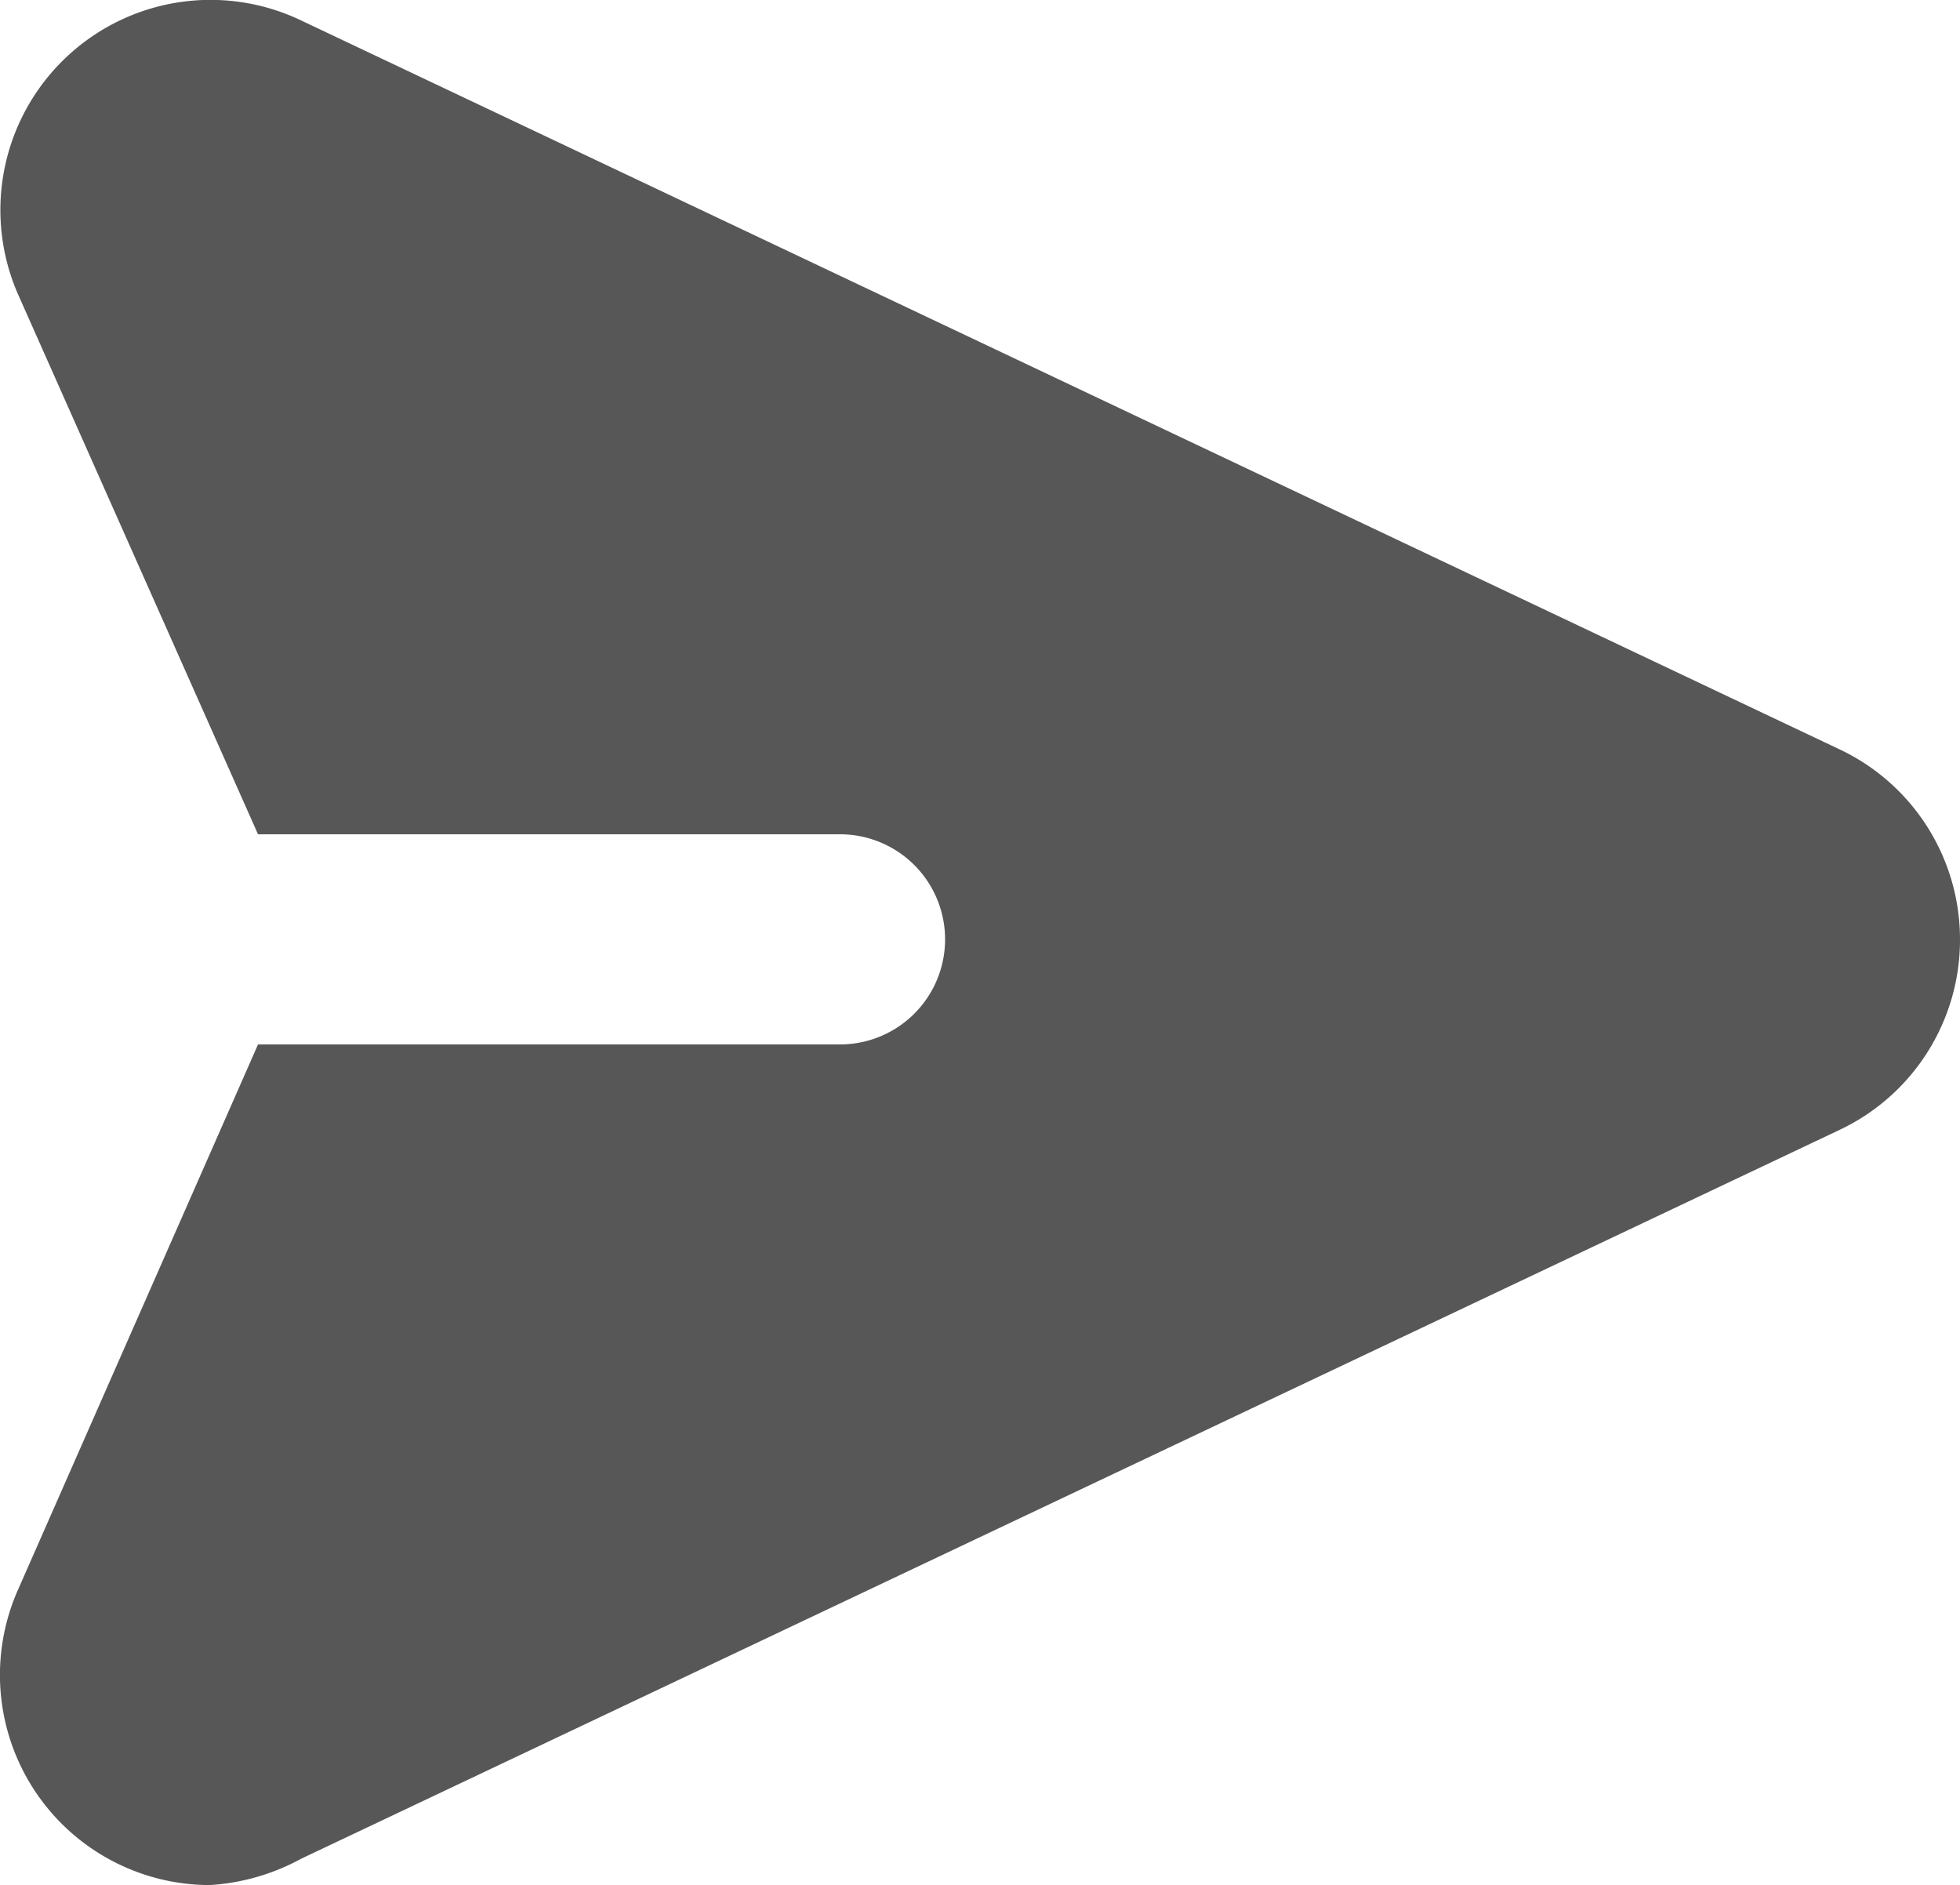<svg xmlns="http://www.w3.org/2000/svg" width="19.758" height="19" viewBox="0 0 19.758 19">
  <path id="send-svgrepo-com" d="M22.762,12.528a2.118,2.118,0,0,1-1.207,1.917L6.039,21.795a2.2,2.2,0,0,1-.921.265A2.118,2.118,0,0,1,3.19,19.073l2.415-5.486h5.867a1.059,1.059,0,0,0,0-2.118H5.605L3.19,6.036A2.118,2.118,0,0,1,6.029,3.261h0l15.515,7.35a2.118,2.118,0,0,1,1.218,1.917Z" transform="translate(-3.004 -3.06)" fill="#575757"/>
</svg>
